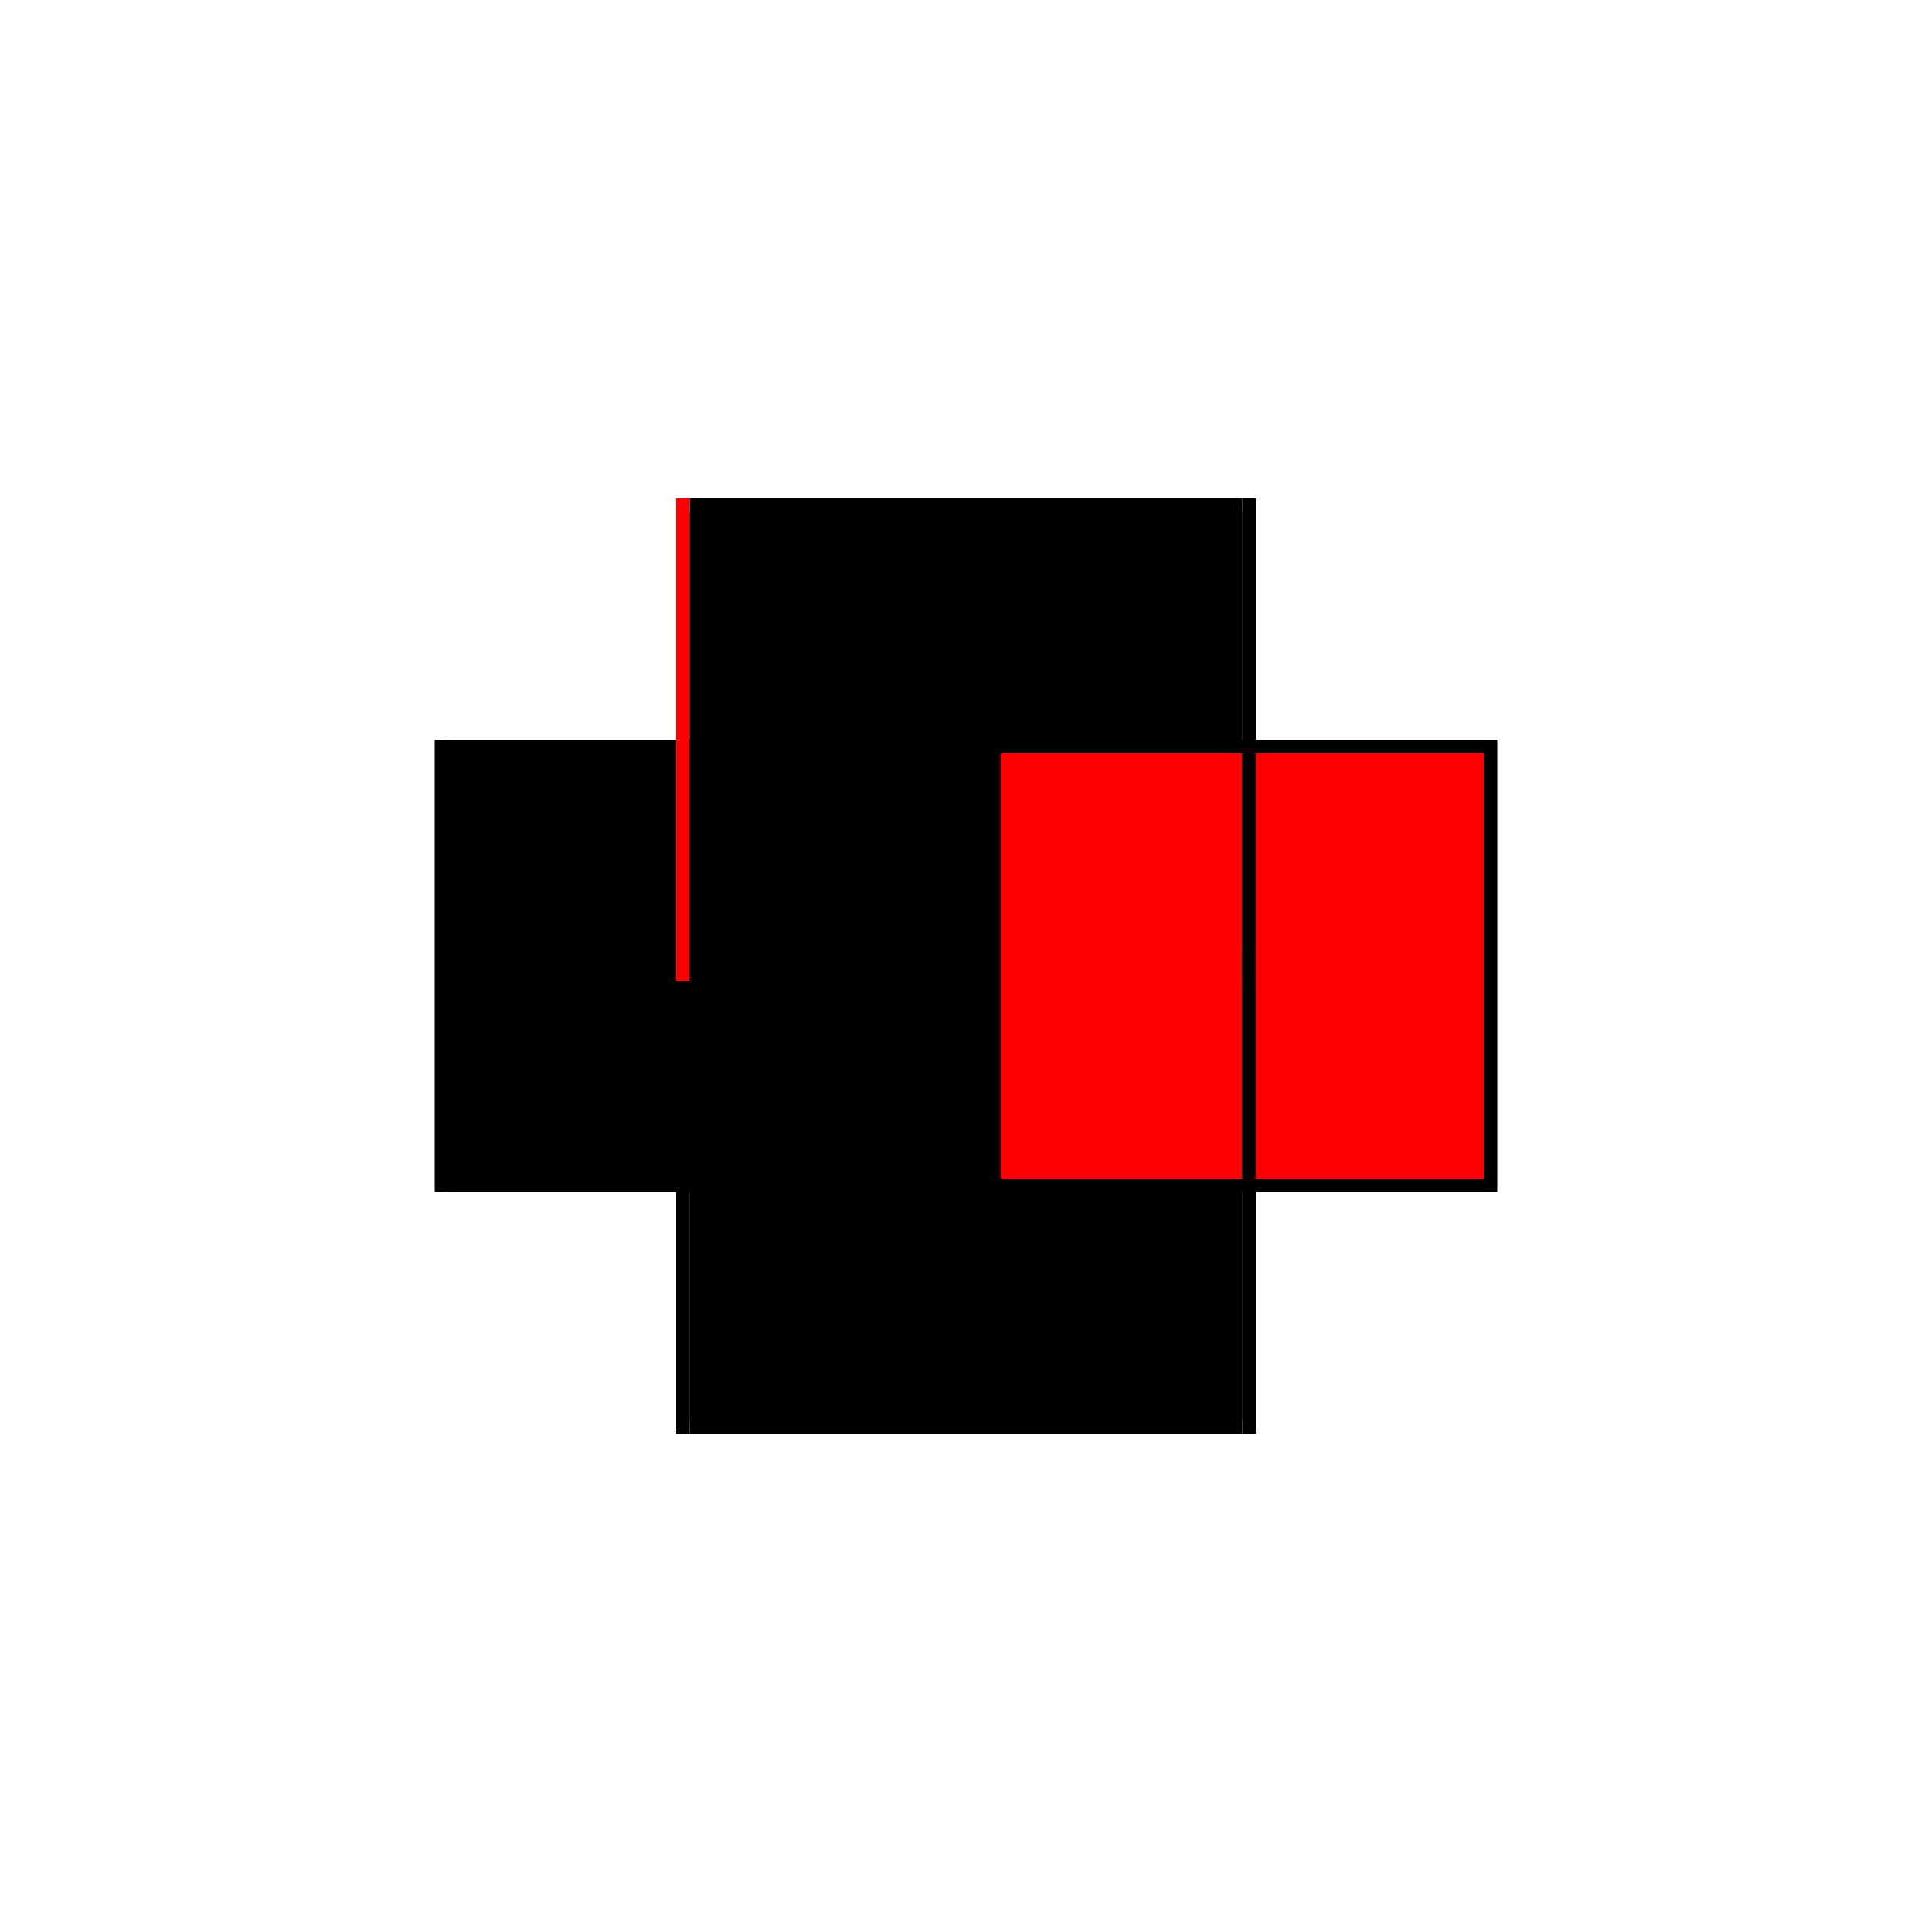 <?xml version="1.0" encoding="utf-8" ?>
<svg xmlns="http://www.w3.org/2000/svg" xmlns:ev="http://www.w3.org/2001/xml-events" xmlns:xlink="http://www.w3.org/1999/xlink" baseProfile="full" height="100%" version="1.1" viewBox="-1,-1,2,2" width="100%">
  <defs>
    <style type="text/css"><![CDATA[.vectorEffectClass {vector-effect: non-scaling-stroke;}]]></style>
  </defs>
  <line class="vectorEffectClass" fill="none" stroke="black" stroke-width="0.5" x1="-0.286" x2="0.286" y1="0.234" y2="0.234"/>
  <line class="vectorEffectClass" fill="none" stroke="black" stroke-width="0.5" x1="-0.286" x2="0.286" y1="0.22" y2="0.22"/>
  <line class="vectorEffectClass" fill="none" stroke="black" stroke-width="0.5" x1="-0.286" x2="0.286" y1="-0.22" y2="-0.22"/>
  <line class="vectorEffectClass" fill="none" stroke="black" stroke-width="0.5" x1="-0.286" x2="0.286" y1="-0.234" y2="-0.234"/>
  <line class="vectorEffectClass" fill="none" stroke="black" stroke-width="0.5" x1="-0.3" x2="-0.3" y1="0.234" y2="-0.234"/>
  <line class="vectorEffectClass" fill="none" stroke="black" stroke-width="0.5" x1="0.3" x2="0.3" y1="0.234" y2="-0.234"/>
  <line class="vectorEffectClass" fill="none" stroke="black" stroke-width="0.5" x1="-0.286" x2="-0.286" y1="0.22" y2="-0.22"/>
  <line class="vectorEffectClass" fill="none" stroke="red" stroke-width="0.5" x1="0.286" x2="0.286" y1="0.22" y2="-0.22"/>
  <line class="vectorEffectClass" fill="none" stroke="black" stroke-width="0.5" x1="-0.286" x2="-0.286" y1="0.234" y2="0.22"/>
  <line class="vectorEffectClass" fill="none" stroke="black" stroke-width="0.5" x1="-0.286" x2="-0.286" y1="-0.22" y2="-0.234"/>
  <line class="vectorEffectClass" fill="none" stroke="black" stroke-width="0.5" x1="-0.3" x2="-0.286" y1="0.234" y2="0.234"/>
  <line class="vectorEffectClass" fill="none" stroke="red" stroke-width="0.5" x1="-0.3" x2="-0.286" y1="-0.234" y2="-0.234"/>
  <line class="vectorEffectClass" fill="none" stroke="black" stroke-width="0.5" x1="0.286" x2="0.286" y1="0.234" y2="0.22"/>
  <line class="vectorEffectClass" fill="none" stroke="black" stroke-width="0.5" x1="0.286" x2="0.286" y1="-0.22" y2="-0.234"/>
  <line class="vectorEffectClass" fill="none" stroke="black" stroke-width="0.5" x1="0.286" x2="0.3" y1="0.234" y2="0.234"/>
  <line class="vectorEffectClass" fill="none" stroke="black" stroke-width="0.5" x1="0.286" x2="0.3" y1="-0.234" y2="-0.234"/>
</svg>
